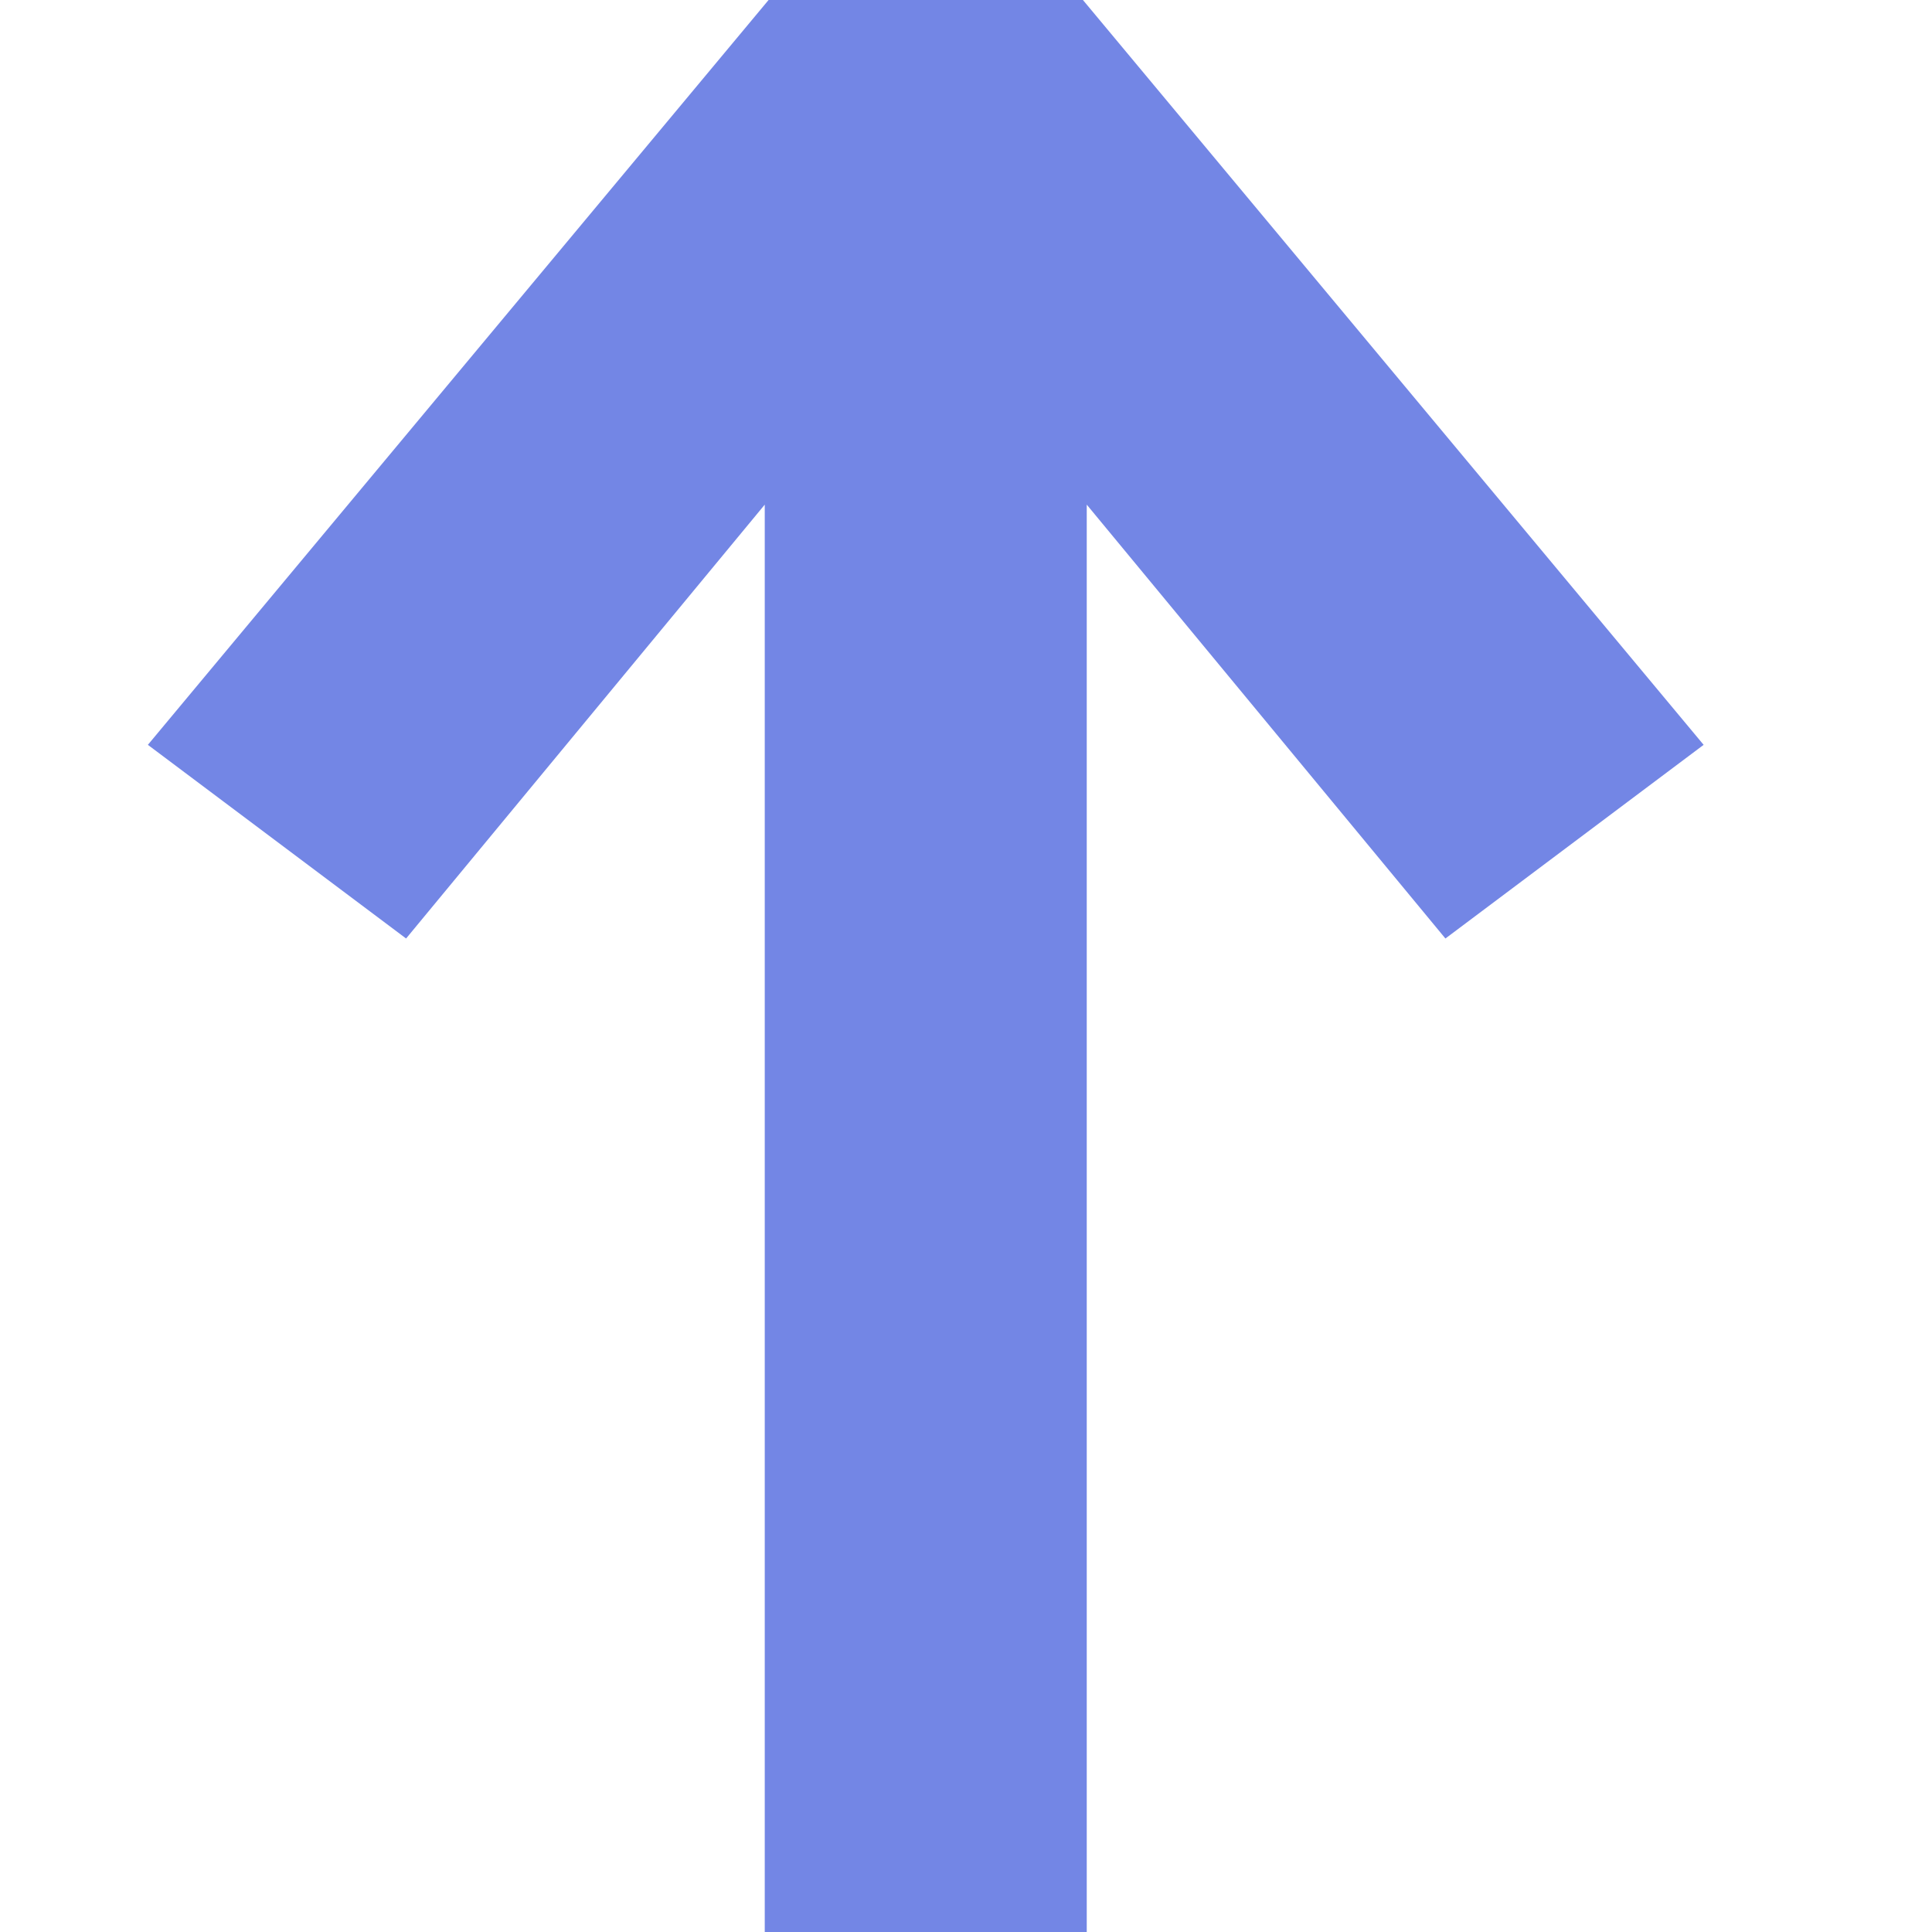 <?xml version="1.0" encoding="utf-8"?>
<!-- Generator: Adobe Illustrator 25.1.0, SVG Export Plug-In . SVG Version: 6.00 Build 0)  -->
<svg version="1.1" id="Warstwa_1" xmlns="http://www.w3.org/2000/svg" xmlns:xlink="http://www.w3.org/1999/xlink" x="0px" y="0px"
	 viewBox="0 0 24 24" style="enable-background:new 0 0 24 24;" xml:space="preserve">
<style type="text/css">
	.st0{fill-rule:evenodd;clip-rule:evenodd;fill:#7386E5;stroke:#7386E5;stroke-width:3;stroke-miterlimit:10;}
</style>
<path class="st0" d="M12,2.1l6.2,7.5L19,9l-7.5-9L4,9l0.8,0.6L11,2.1V24h1V2.1z"/>
</svg>
